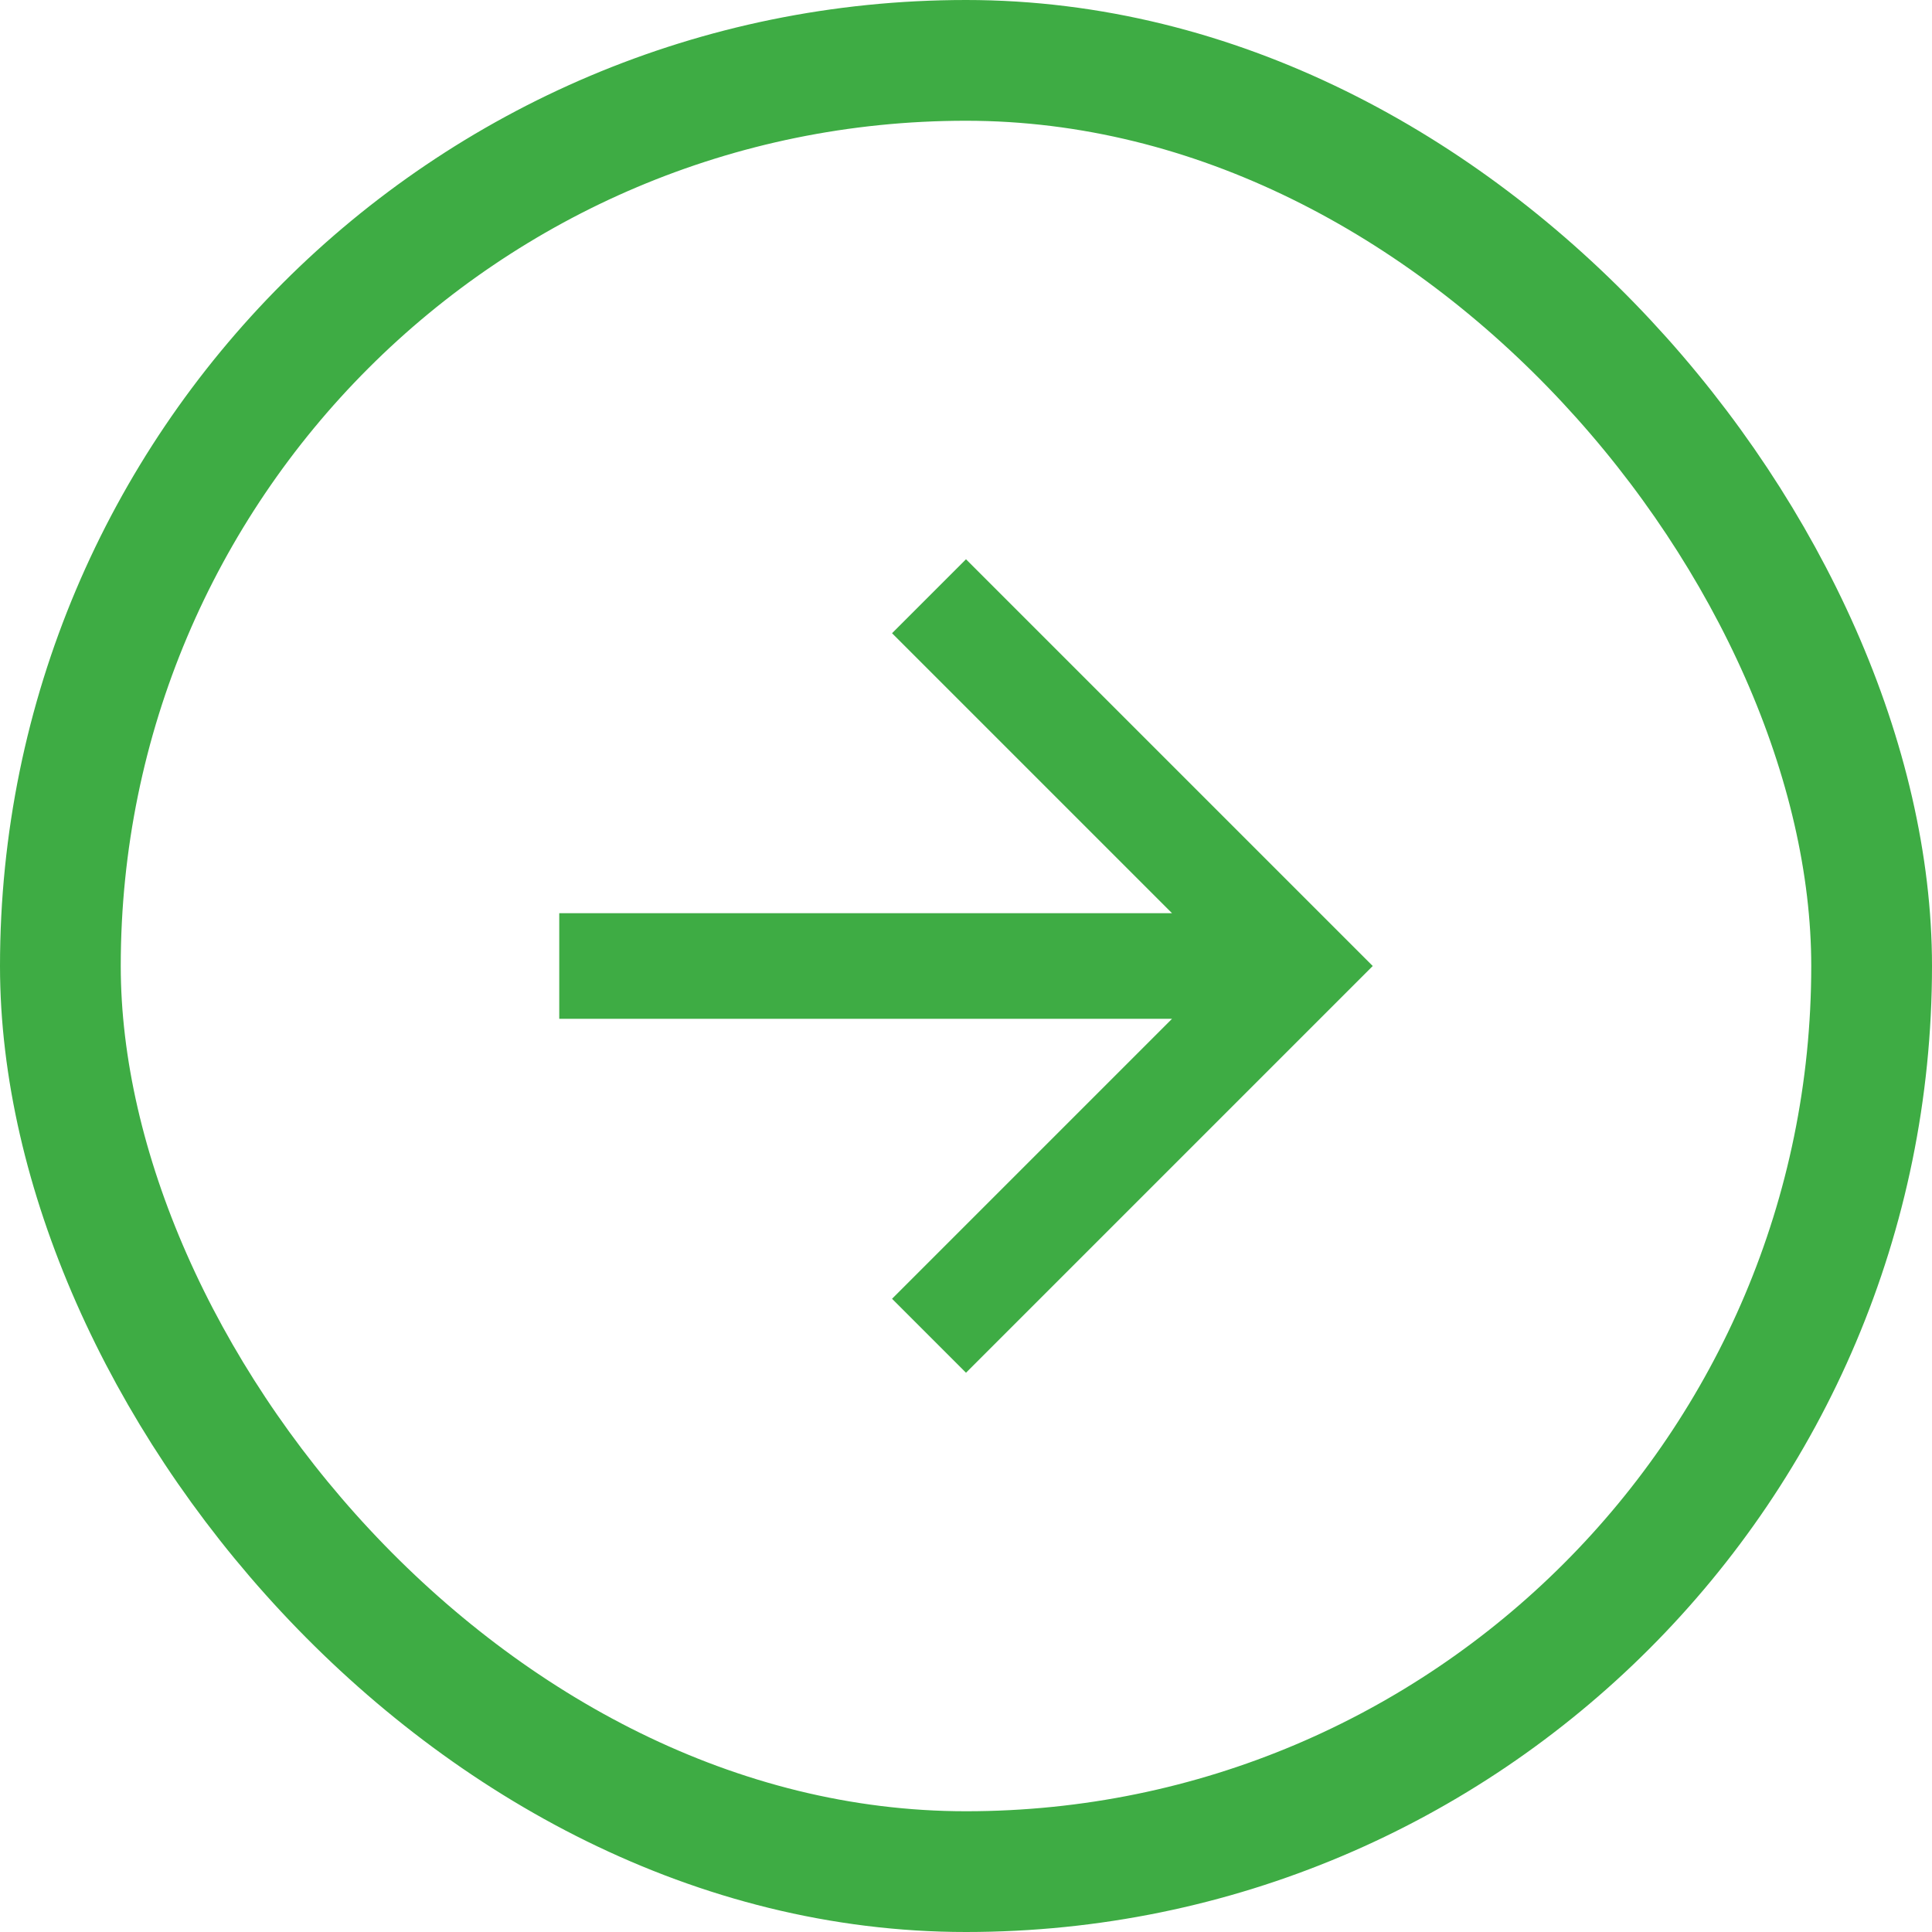 <svg id="arrow_03" xmlns="http://www.w3.org/2000/svg" width="32" height="32" viewBox="0 0 32 32">
  <g id="長方形_1066" data-name="長方形 1066" fill="none" stroke="#3eac44" stroke-width="2">
    <rect width="32" height="32" rx="16" stroke="none"/>
    <rect x="1" y="1" width="30" height="30" rx="15" fill="none"/>
  </g>
  <g id="シンボル_82" data-name="シンボル 82" transform="translate(9.263 9.263)">
    <path id="パス_10" data-name="パス 10" d="M6.737,0,5.512,1.225l4.637,4.637H0v1.75H10.149L5.512,12.249l1.225,1.225,6.737-6.737Z" fill="#3eac44"/>
  </g>
</svg>
